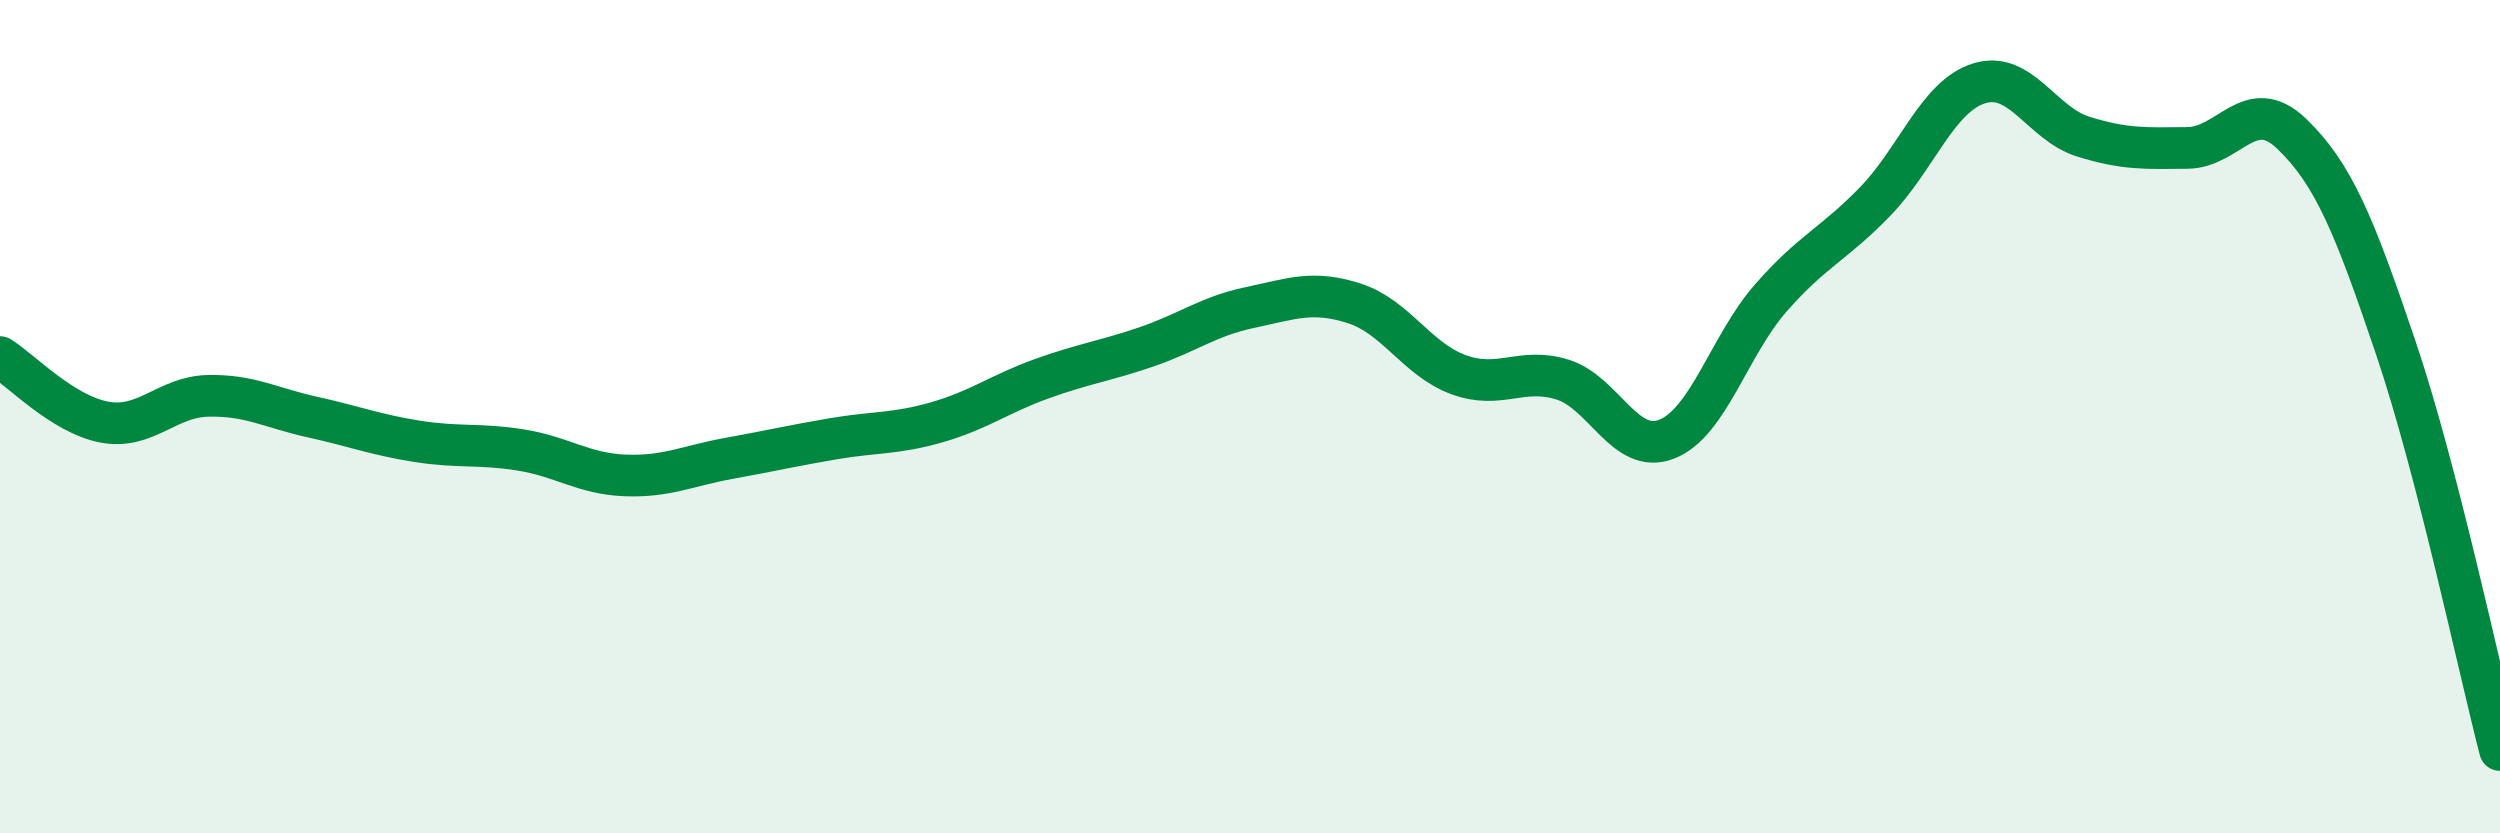 
    <svg width="60" height="20" viewBox="0 0 60 20" xmlns="http://www.w3.org/2000/svg">
      <path
        d="M 0,8.57 C 0.5,8.88 1.5,9.94 2.5,10.13 C 3.5,10.32 4,9.52 5,9.5 C 6,9.48 6.5,9.79 7.5,10.01 C 8.5,10.23 9,10.43 10,10.59 C 11,10.75 11.5,10.64 12.5,10.8 C 13.5,10.96 14,11.37 15,11.41 C 16,11.45 16.5,11.18 17.5,11 C 18.5,10.82 19,10.7 20,10.53 C 21,10.36 21.5,10.42 22.5,10.13 C 23.5,9.84 24,9.45 25,9.09 C 26,8.73 26.5,8.67 27.5,8.33 C 28.5,7.99 29,7.59 30,7.38 C 31,7.17 31.5,6.96 32.5,7.28 C 33.5,7.6 34,8.62 35,8.99 C 36,9.36 36.5,8.8 37.5,9.11 C 38.5,9.42 39,10.93 40,10.54 C 41,10.15 41.5,8.29 42.5,7.15 C 43.5,6.01 44,5.87 45,4.84 C 46,3.81 46.5,2.31 47.5,2 C 48.5,1.69 49,2.97 50,3.28 C 51,3.59 51.5,3.56 52.5,3.55 C 53.5,3.54 54,2.25 55,3.21 C 56,4.17 56.5,5.39 57.5,8.35 C 58.5,11.31 59.5,16.07 60,18L60 20L0 20Z"
        fill="#008740"
        opacity="0.1"
        stroke-linecap="round"
        stroke-linejoin="round"
      />
      <path
        d="M 0,8.57 C 0.5,8.88 1.5,9.94 2.5,10.13 C 3.5,10.32 4,9.52 5,9.5 C 6,9.48 6.5,9.79 7.5,10.01 C 8.5,10.23 9,10.43 10,10.59 C 11,10.75 11.5,10.64 12.5,10.8 C 13.5,10.96 14,11.37 15,11.41 C 16,11.45 16.5,11.18 17.5,11 C 18.5,10.82 19,10.7 20,10.53 C 21,10.36 21.5,10.42 22.5,10.13 C 23.5,9.84 24,9.45 25,9.09 C 26,8.73 26.5,8.67 27.5,8.33 C 28.5,7.99 29,7.59 30,7.38 C 31,7.17 31.5,6.96 32.5,7.28 C 33.5,7.6 34,8.62 35,8.99 C 36,9.36 36.5,8.8 37.5,9.11 C 38.5,9.42 39,10.93 40,10.54 C 41,10.15 41.5,8.29 42.5,7.15 C 43.5,6.01 44,5.87 45,4.84 C 46,3.81 46.5,2.31 47.5,2 C 48.5,1.69 49,2.97 50,3.28 C 51,3.59 51.5,3.56 52.5,3.55 C 53.5,3.54 54,2.25 55,3.21 C 56,4.17 56.5,5.39 57.5,8.35 C 58.5,11.31 59.5,16.07 60,18"
        stroke="#008740"
        stroke-width="1"
        fill="none"
        stroke-linecap="round"
        stroke-linejoin="round"
      />
    </svg>
  